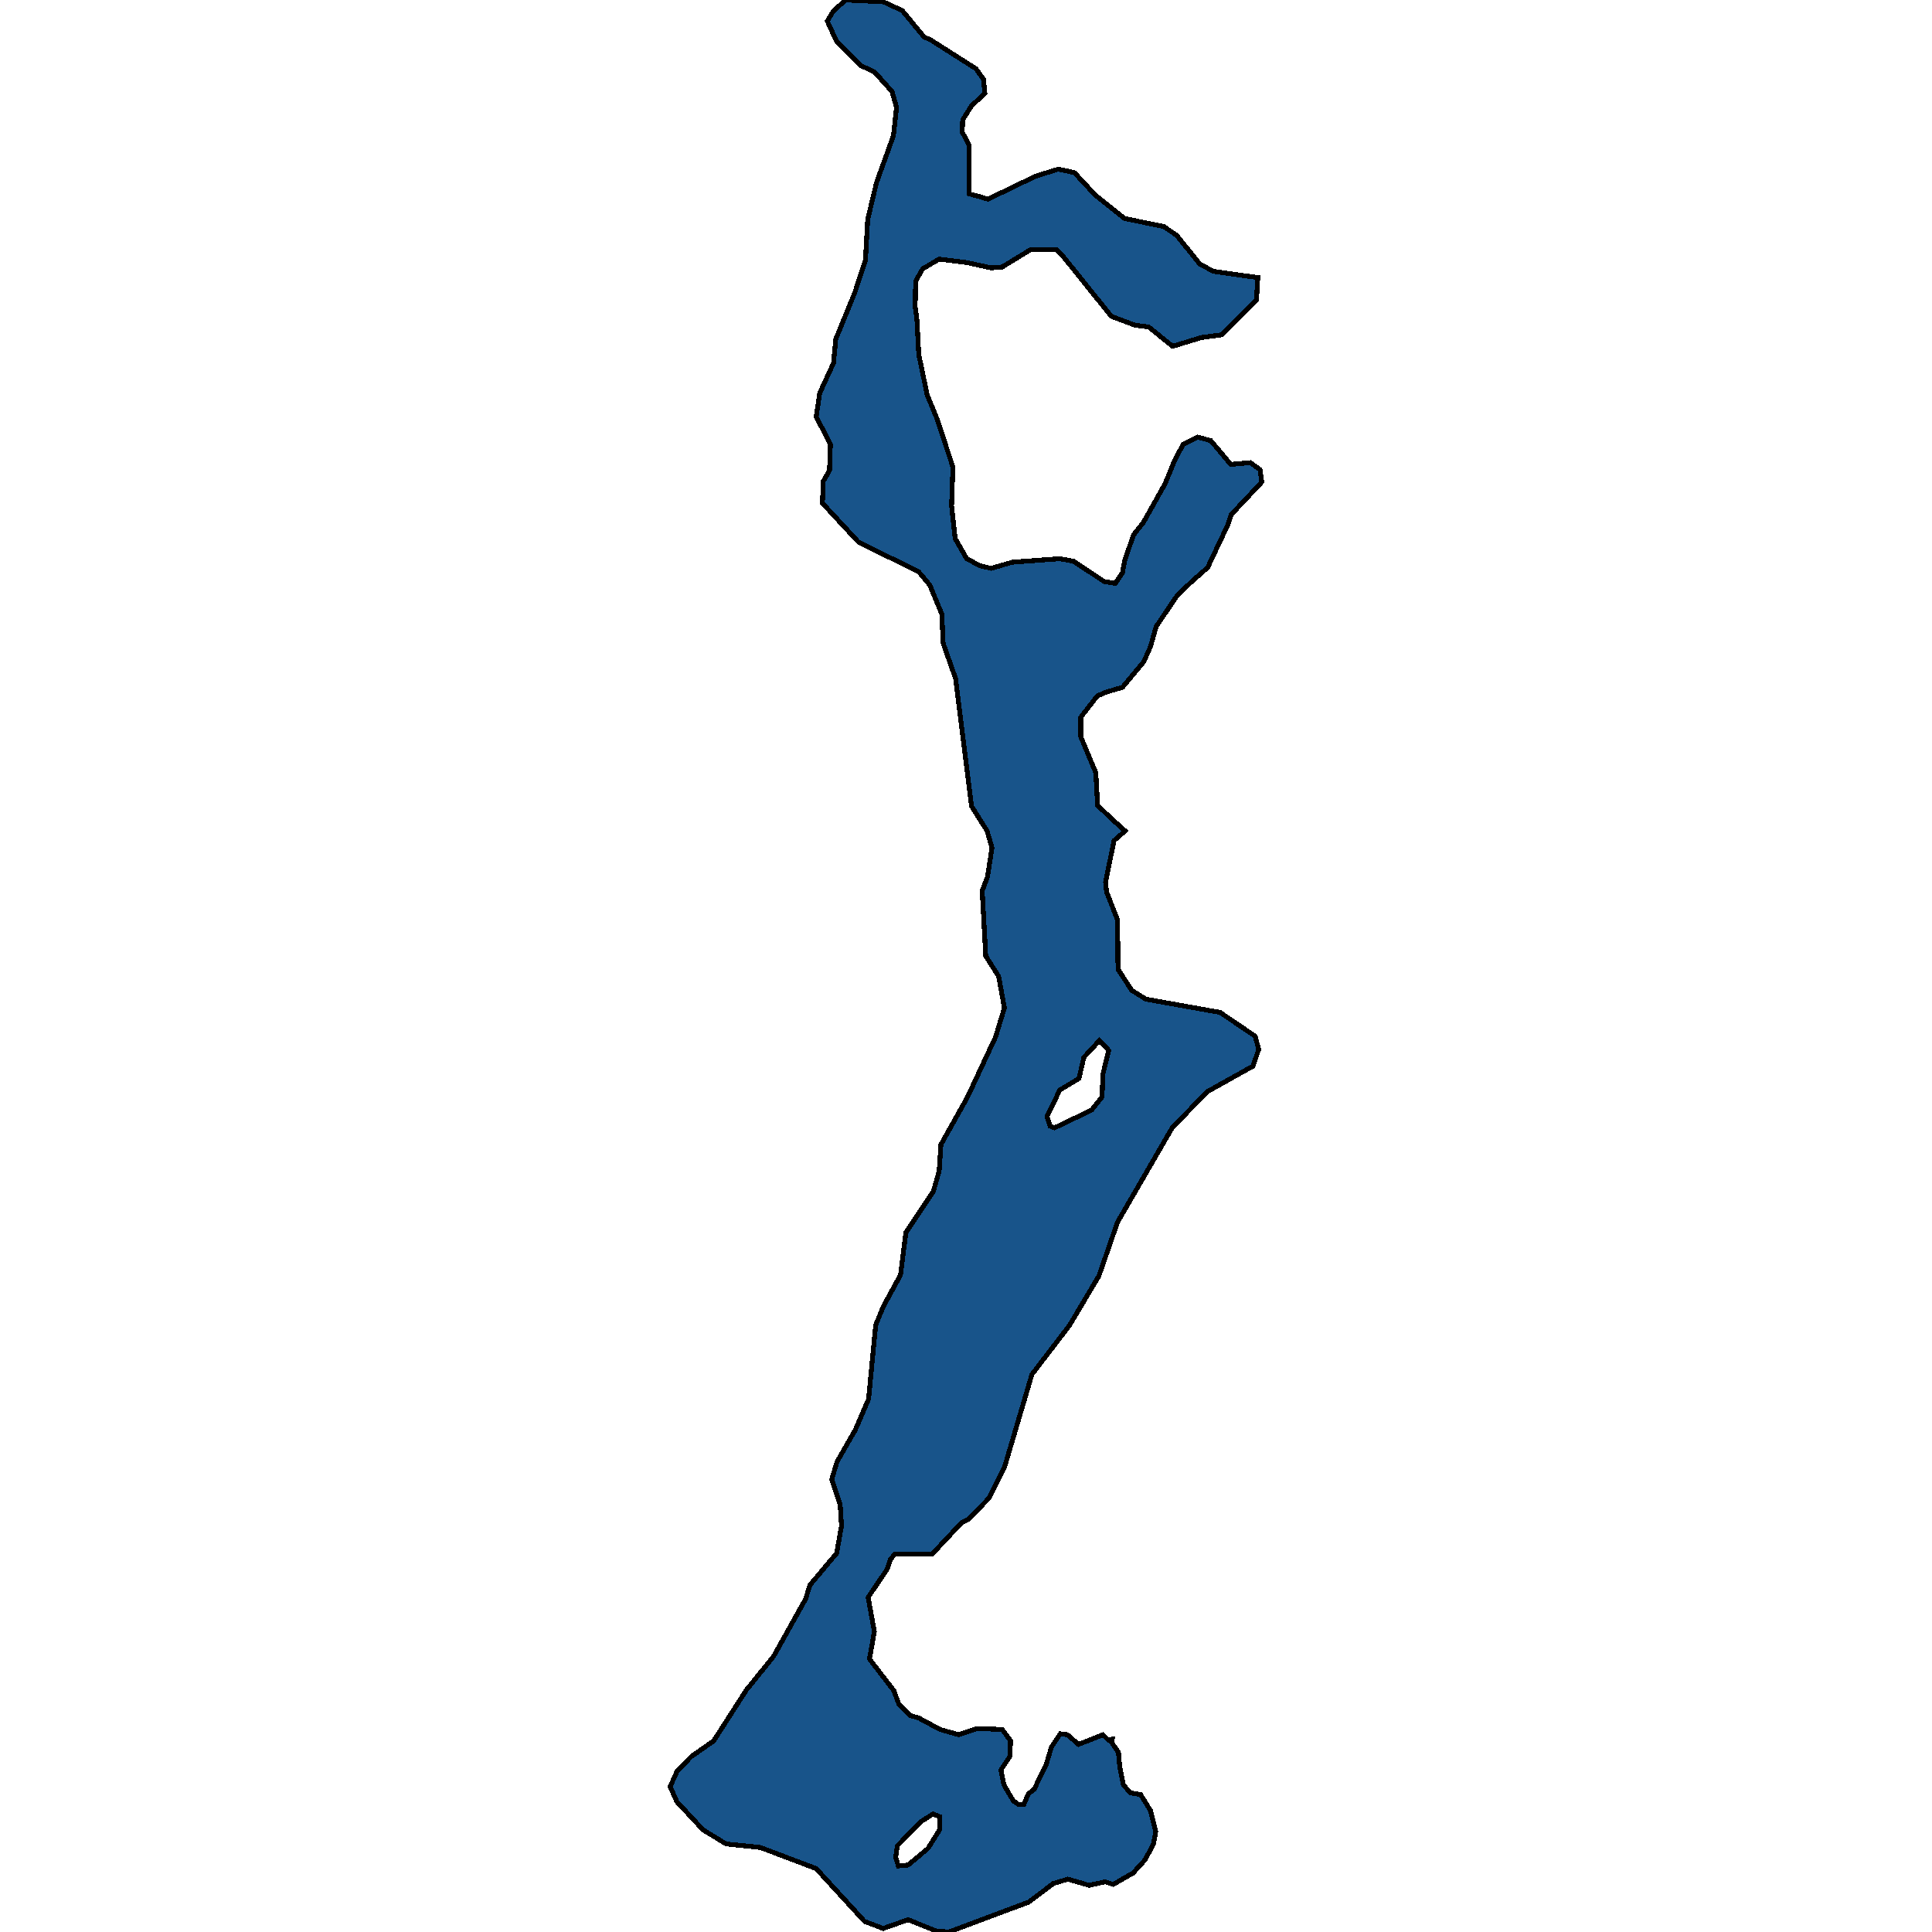 <svg xmlns="http://www.w3.org/2000/svg" width="400" height="400"><path style="stroke: black; fill: #18548a; shape-rendering: crispEdges; stroke-width: 1px;" d="M170.273,104.175L170.457,99.614L171.743,97.425L171.927,91.952L168.986,86.297L169.722,81.371L172.57,75.168L173.03,70.242L176.981,60.573L179.186,53.823L179.646,45.43L181.484,37.768L184.976,28.098L185.619,22.26L184.7,18.975L181.116,14.961L178.084,13.502L173.214,8.575L171.284,4.379L172.478,2.372L175.051,0L182.862,0.365L186.814,2.189L191.316,7.663L192.603,8.211L202.068,14.232L203.63,16.421L203.905,19.34L201.149,21.895L199.311,24.814L199.219,27.368L200.597,29.922L200.689,40.14L202.711,40.687L204.549,41.234L214.381,36.491L219.068,35.031L220.997,35.396L222.468,35.761L226.695,40.322L232.851,45.248L240.938,46.89L243.603,48.714L248.473,54.735L251.322,56.195L260.419,57.472L260.143,62.033L252.884,69.33L248.749,69.878L242.776,71.702L237.813,67.688L234.965,67.323L230.095,65.499L220.262,53.276L218.608,51.634L213.462,51.634L207.489,55.282L205.192,55.465L200.23,54.37L194.441,53.64L191.041,55.647L189.57,58.201L189.478,63.492L189.846,66.229L190.214,73.344L191.959,81.736L193.981,86.662L197.289,96.695L197.014,104.722L197.749,111.472L200.138,115.668L202.895,117.127L205.192,117.674L209.603,116.397L219.435,115.668L222.284,116.215L228.624,120.411L230.922,120.775L232.392,118.586L232.851,116.033L234.689,110.742L236.711,108.188L241.213,100.161L243.235,95.236L244.981,91.952L247.922,90.493L250.678,91.222L254.813,96.148L258.857,95.783L260.878,97.243L261.246,99.797L254.905,106.546L254.262,108.553L250.035,117.492L246.727,120.411L243.695,123.329L239.376,129.714L238.181,133.91L236.803,137.011L232.392,142.301L228.716,143.395L227.154,144.125L223.754,148.503L223.754,152.516L226.878,159.995L227.246,166.744L230.095,169.48L232.943,172.034L230.646,174.04L228.9,182.614L229.084,184.62L231.381,190.457L231.473,200.671L234.322,205.049L237.262,206.873L252.608,209.609L259.868,214.533L260.603,217.269L259.408,220.735L249.943,226.024L242.684,233.502L231.381,253.017L227.522,264.143L221.457,274.356L213.646,284.569L208.041,303.535L204.824,310.1L200.597,314.477L199.127,315.207L192.97,321.772L185.251,321.772L184.332,322.866L183.689,324.872L179.738,330.707L181.024,337.819L180.014,343.472L185.068,350.037L186.078,352.772L188.376,355.143L190.214,355.69L194.624,358.061L198.484,359.155L202.343,357.878L207.489,358.061L209.235,360.431L209.051,363.714L207.214,366.449L207.857,369.549L209.786,372.831L210.797,373.56L211.992,373.56L212.911,371.372L214.105,370.46L216.586,365.355L217.689,361.708L219.527,358.972L220.997,359.155L223.295,361.161L228.349,359.155L229.451,360.249L230.278,360.067L230.186,360.796L231.565,362.802L231.841,365.902L232.576,369.549L234.046,371.19L236.159,371.554L238.181,374.837L239.284,379.213L238.824,381.766L237.078,385.048L234.597,387.783L230.462,390.154L228.808,389.607L225.5,390.336L221.089,389.06L218.057,389.971L213.003,393.8L196.462,400L193.889,399.818L188.008,397.447L182.862,399.271L179.003,397.812L168.986,386.871L157.408,382.495L150.332,381.766L145.554,378.848L140.132,373.013L138.754,369.913L140.132,366.813L143.073,363.714L147.759,360.431L154.559,349.855L160.165,342.925L166.781,331.072L167.7,328.154L173.214,321.589L174.224,315.936L173.949,311.559L172.203,306.271L173.305,302.623L177.073,296.058L179.83,289.675L181.3,274.356L182.862,270.526L186.446,263.96L187.549,255.206L193.246,246.634L194.441,242.439L194.808,236.967L200.322,227.118L206.111,214.716L207.949,208.697L206.754,202.13L204.089,197.935L203.354,184.438L204.457,181.519L205.376,175.5L204.365,172.034L201.149,166.927L197.841,140.477L195.268,133.18L194.992,127.16L192.511,121.14L190.214,118.404L177.716,112.202ZM216.77,231.131L217.414,233.137L218.332,233.502L225.959,229.854L228.165,227.118L228.349,222.376L229.543,217.452L227.614,215.445L224.397,218.911L223.386,223.288L219.435,225.659ZM185.435,384.501L185.986,386.324L188.008,386.142L192.143,382.678L194.532,378.848L194.532,376.113L193.154,375.566L190.581,377.207L185.803,382.131Z"></path></svg>